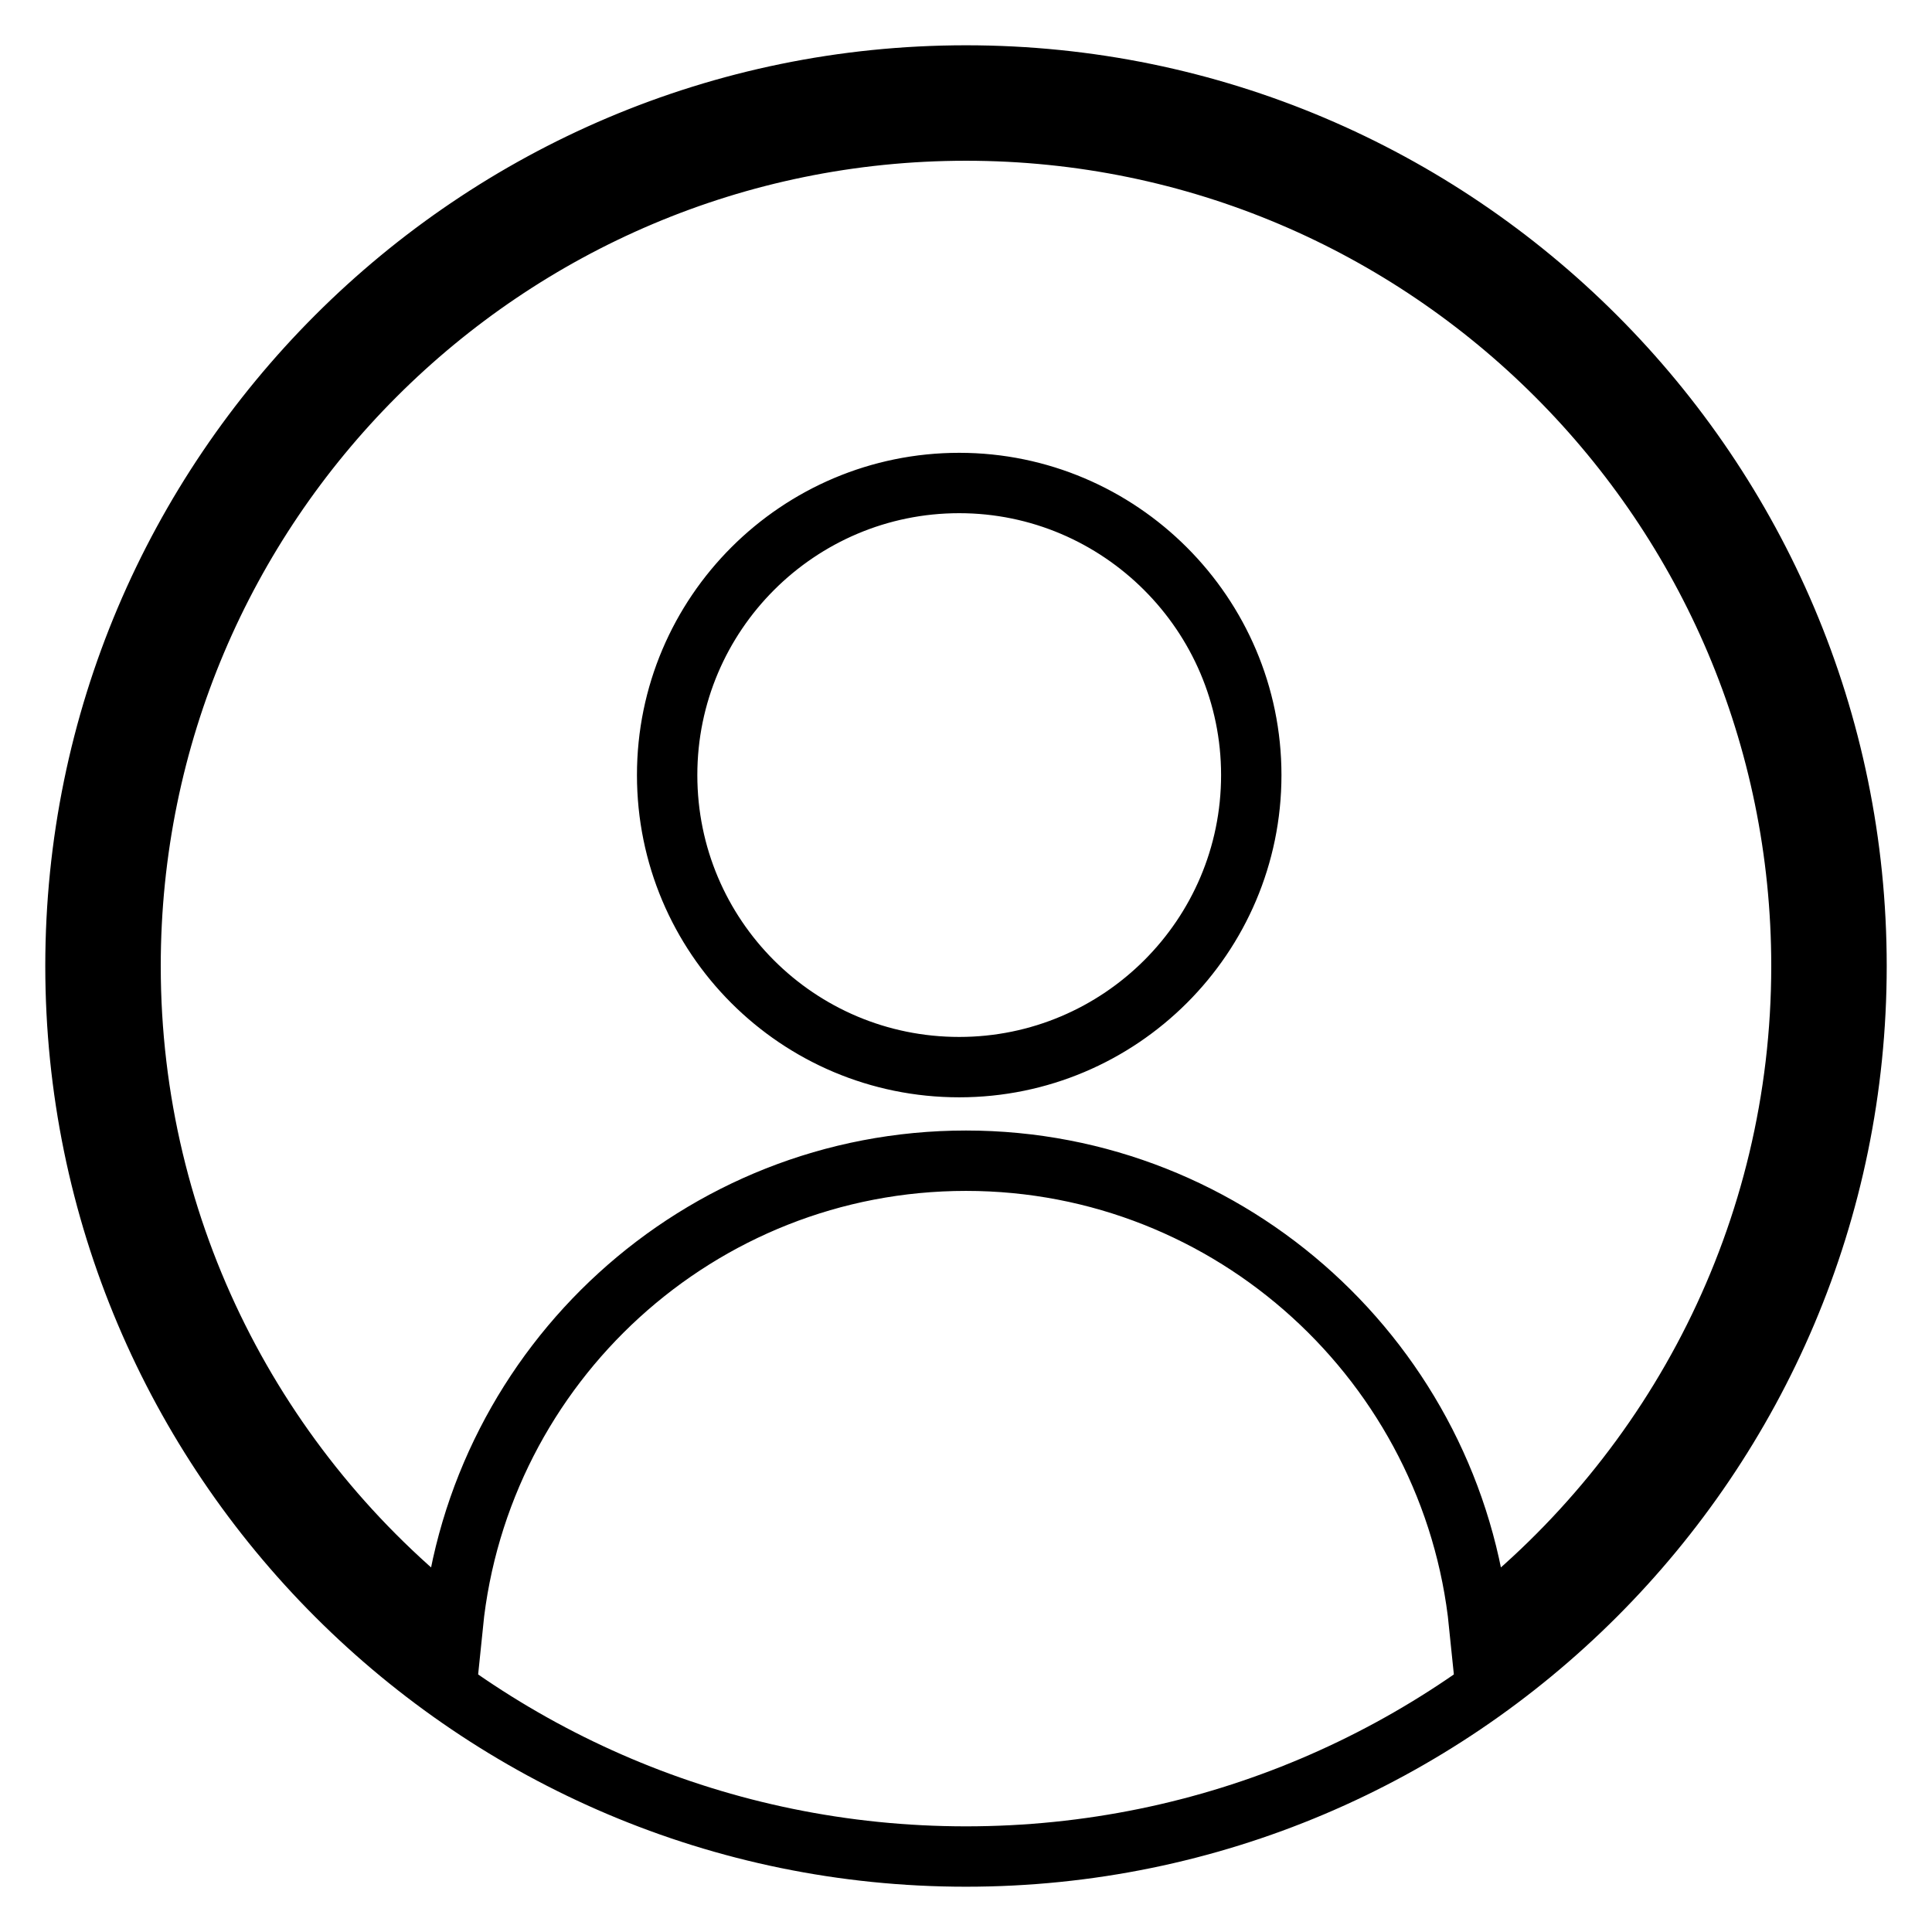 <?xml version="1.0" encoding="utf-8"?>
<!-- Svg Vector Icons : http://www.onlinewebfonts.com/icon -->
<!DOCTYPE svg PUBLIC "-//W3C//DTD SVG 1.1//EN" "http://www.w3.org/Graphics/SVG/1.1/DTD/svg11.dtd">
<svg version="1.1" xmlns="http://www.w3.org/2000/svg" xmlns:xlink="http://www.w3.org/1999/xlink" x="0px" y="0px" viewBox="0 0 256 256" enable-background="new 0 0 256 256" xml:space="preserve">
<g> <path stroke-width="8" fill-opacity="0" stroke="#000000"  d="M128,10C62.9,10,10,62.9,10,128c0,65.1,52.9,118,118,118c65.1,0,118-52.9,118-118C246,62.9,193.1,10,128,10 z M196,215.3c-3.5-34.5-32.7-61.5-68-61.5c-35.4,0-64.5,27-68,61.5C34,195,17.3,163.4,17.3,128C17.3,66.9,66.9,17.3,128,17.3 c61.1,0,110.7,49.7,110.7,110.7C238.7,163.4,222,195,196,215.3z M127.1,64c-21.3,0-38.7,17.3-38.7,38.7s17.3,38.7,38.7,38.7 c21.3,0,38.7-17.3,38.7-38.7C165.8,81.4,148.4,64,127.1,64z"/></g>
</svg>